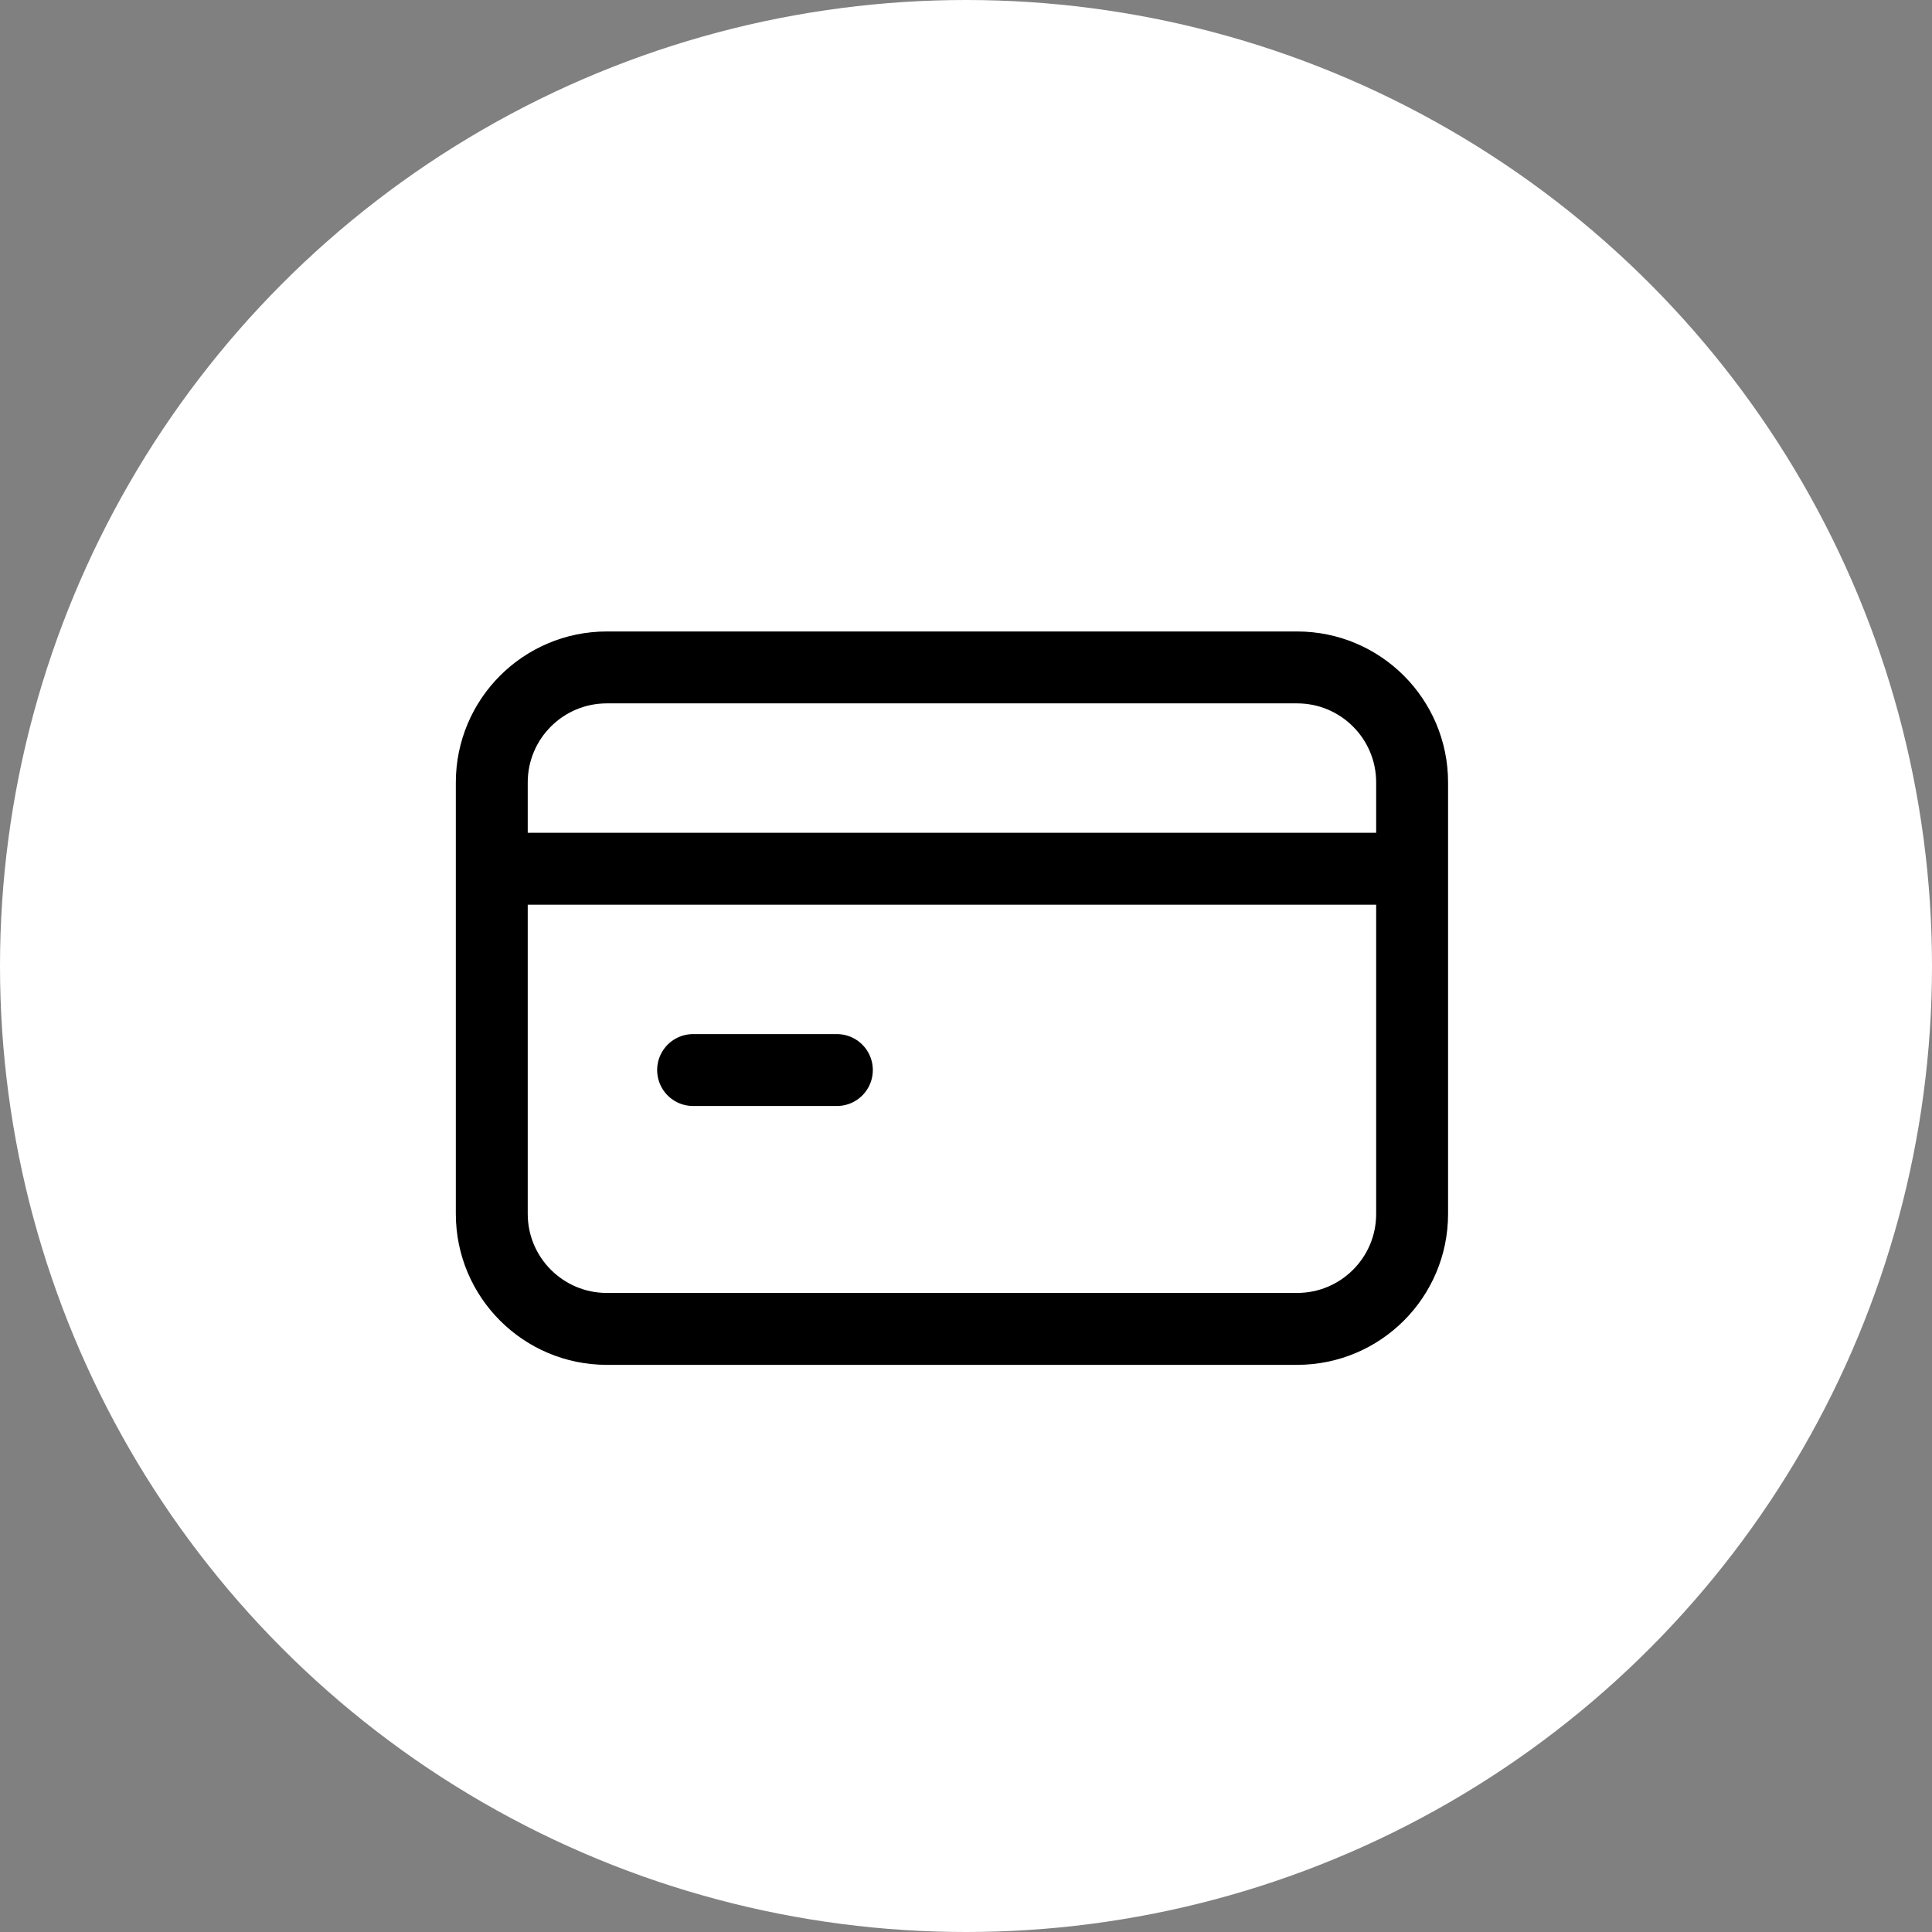 <svg width="55" height="55" viewBox="0 0 55 55" fill="none" xmlns="http://www.w3.org/2000/svg">
<rect x="0" y="0" width="55" height="55" fill="#808080" stroke="none"/>
<circle cx="27.5" cy="27.5" r="27.5" fill="white"/>
<path d="M14.818 24.731H39.381M19.731 30.462H23.824M17.275 19H36.925C38.733 19 40.2 20.465 40.2 22.274L40.2 34.558C40.2 36.366 38.734 37.831 36.925 37.831L17.275 37.831C15.467 37.831 14 36.365 14 34.556L14 22.275C14 20.466 15.466 19 17.275 19Z" stroke="black" stroke-width="2.047" stroke-linecap="round" stroke-linejoin="round"/>
</svg>
